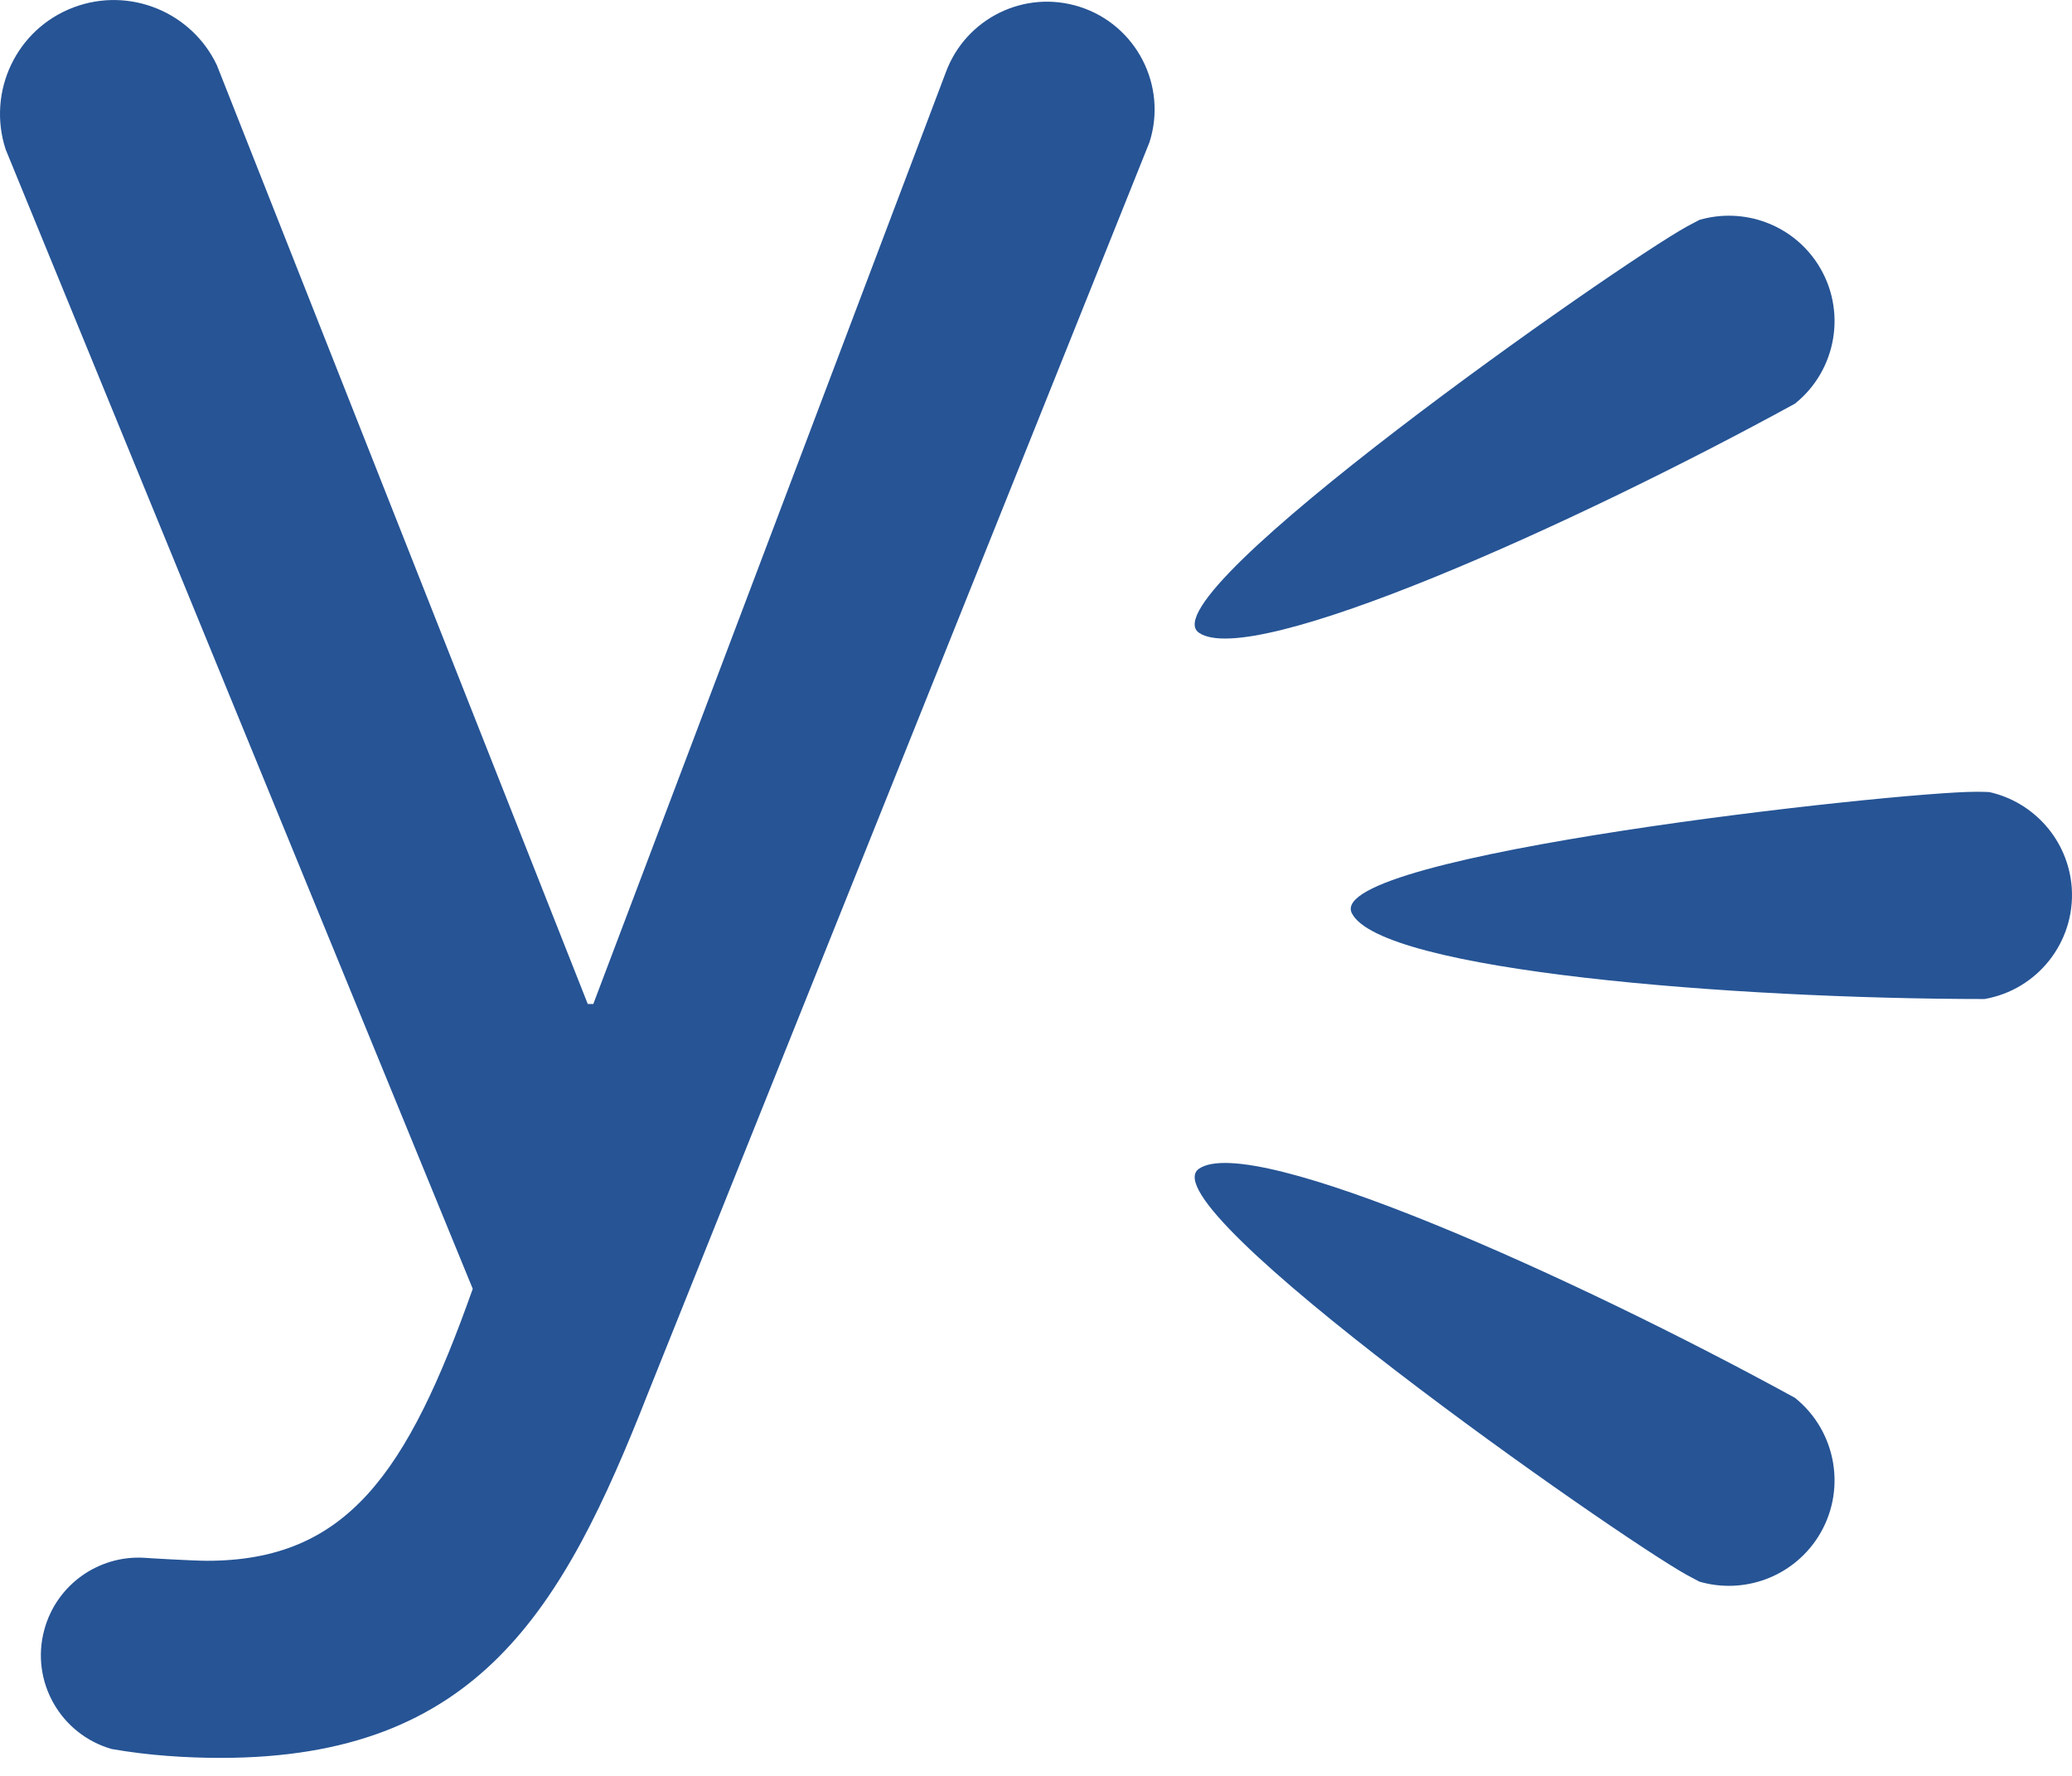<svg width="70" height="60" viewBox="0 0 70 60" fill="none" xmlns="http://www.w3.org/2000/svg">
<g clip-path="url(#clip0_1247_46)">
<path d="M67.202 26.76C67.049 26.753 66.895 26.75 66.741 26.751C64.049 26.757 44.698 28.879 45.669 30.851C46.636 32.803 58.553 33.749 67.045 33.753C68.825 33.444 70.115 31.836 69.992 29.997C69.877 28.383 68.706 27.092 67.202 26.76ZM60.64 47.227C53.191 43.146 42.29 38.24 40.502 39.49C38.703 40.749 54.645 51.921 57.003 53.219C57.147 53.297 57.281 53.369 57.411 53.437C58.893 53.869 60.537 53.301 61.415 51.938C62.408 50.387 62.049 48.354 60.64 47.227ZM60.64 13.638C62.05 12.511 62.408 10.478 61.415 8.928C60.537 7.564 58.893 6.999 57.411 7.43C57.281 7.496 57.147 7.568 57.003 7.646C54.645 8.945 38.703 20.115 40.502 21.376C42.29 22.625 53.191 17.72 60.64 13.638ZM15.971 43.544C13.755 49.803 11.703 52.733 6.989 52.733C6.534 52.733 4.948 52.64 4.846 52.63C3.325 52.552 1.905 53.541 1.495 55.07C1.025 56.807 2.045 58.597 3.772 59.092C5.022 59.312 6.304 59.392 7.455 59.392C16.144 59.392 19.016 54.391 21.885 47.088L38.835 4.803C39.446 2.887 38.382 0.839 36.477 0.23C34.606 -0.365 32.625 0.624 31.954 2.442L20.044 33.921H19.857L7.328 2.205C6.481 0.413 4.384 -0.462 2.492 0.247C0.551 0.975 -0.446 3.099 0.192 5.051L15.971 43.544V43.544Z" fill="#265495"/>
</g>
<defs>
<clipPath id="clip0_1247_46">
<rect width="70" height="59.612" fill="white"/>
</clipPath>
</defs>
</svg>
